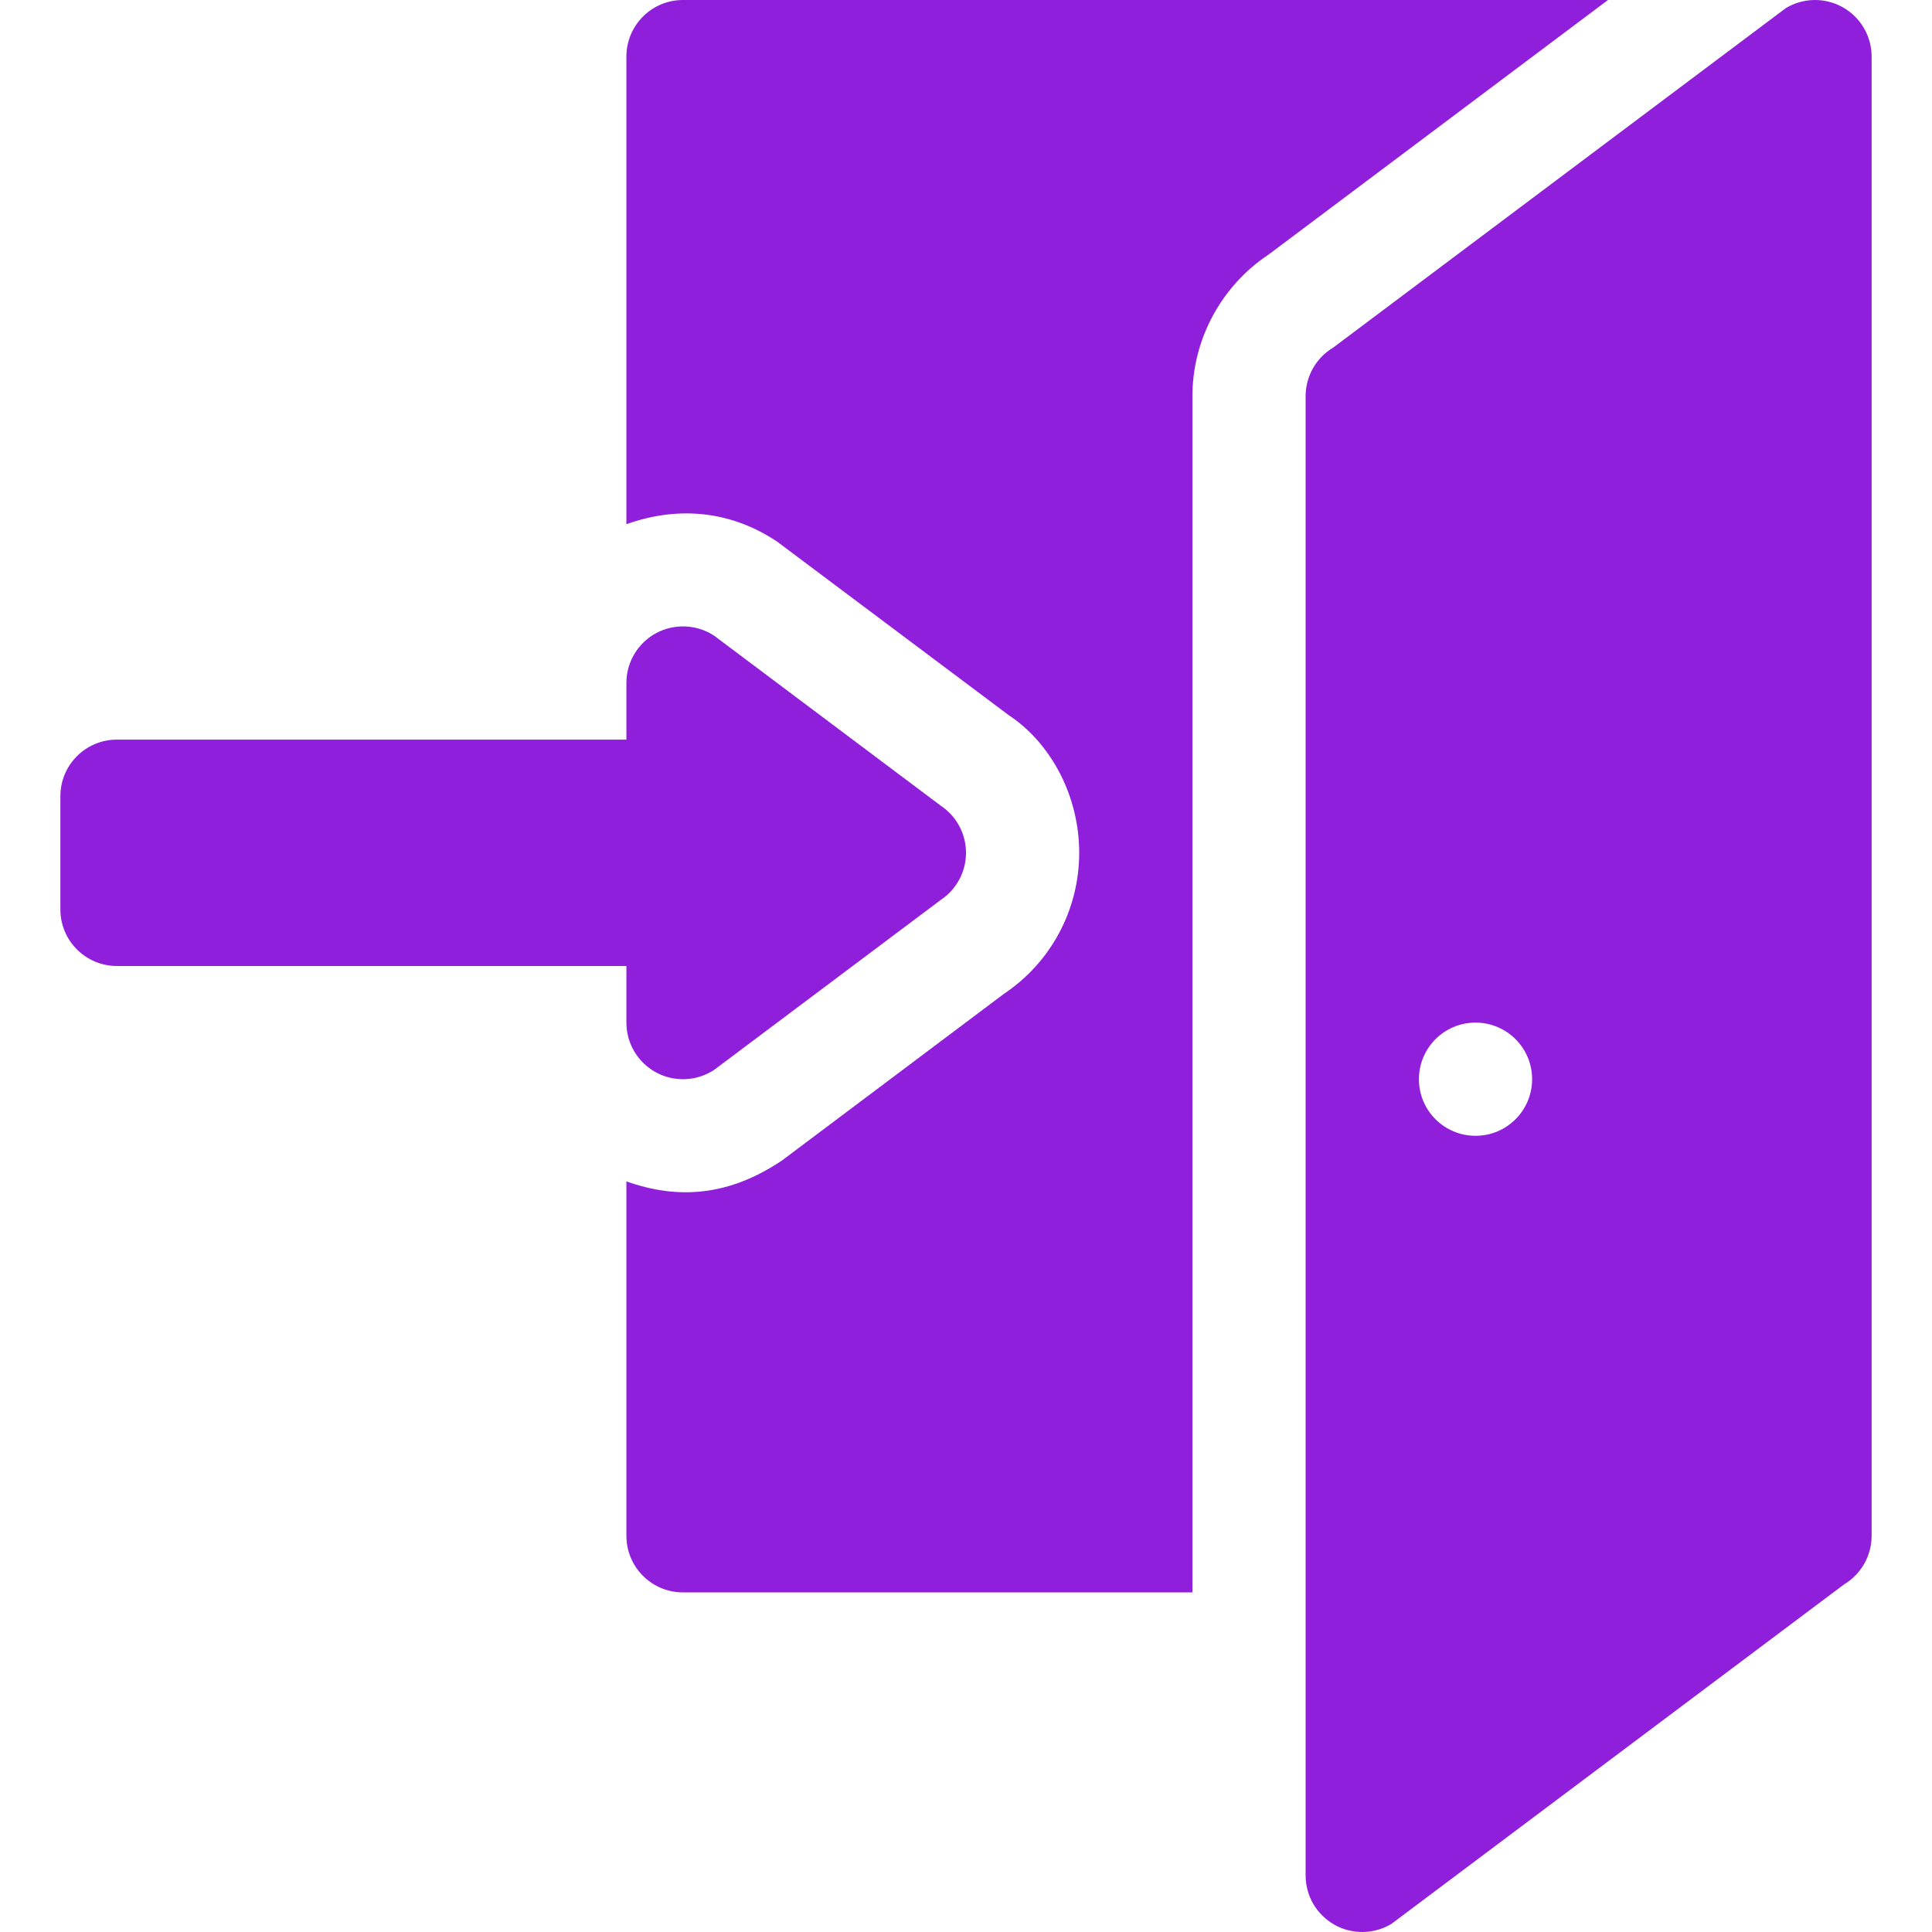 <?xml version="1.0" encoding="UTF-8"?> <svg xmlns="http://www.w3.org/2000/svg" width="511" height="511" viewBox="0 0 511 511" fill="none"> <g clip-path="url(#clip0)"> <path d="M165.676 14.971V138.643C180.272 133.454 194.03 135.551 205.574 143.278L266.802 189.157C277.972 196.541 285.442 210.518 285.442 225.559C285.442 240.604 277.972 254.58 265.442 262.927L206.919 306.876C192.904 316.327 179.446 317.364 165.676 312.471C165.676 317.161 165.676 409.356 165.676 406.205C165.676 414.482 172.37 421.176 180.646 421.176H315.383V104.795C315.383 89.781 323.044 75.602 335.515 67.341L425.301 0H180.646C172.37 0 165.676 6.698 165.676 14.971V14.971Z" fill="#901FDB"></path> <path d="M495.031 14.971C495.031 9.579 492.135 4.608 487.441 1.945C482.747 -0.713 476.989 -0.643 472.353 2.136L352.587 91.961C348.084 94.662 345.324 99.532 345.324 104.795V496.03C345.324 501.425 348.217 506.396 352.911 509.055C357.593 511.71 363.355 511.648 367.999 508.868L487.764 419.044C492.267 416.338 495.031 411.469 495.031 406.205V14.971ZM390.264 300.412C381.995 300.412 375.293 293.711 375.293 285.442C375.293 277.173 381.995 270.471 390.264 270.471C398.533 270.471 405.234 277.173 405.234 285.442C405.234 293.711 398.533 300.412 390.264 300.412Z" fill="#901FDB"></path> <path d="M30.939 255.5H165.676V270.471C165.676 275.999 168.717 281.071 173.586 283.676C178.385 286.249 184.307 286.023 188.951 282.927L248.834 238.015C253.001 235.239 255.5 230.561 255.5 225.563C255.5 220.561 253.001 215.882 248.834 213.107L188.951 168.183C184.374 165.13 178.44 164.849 173.586 167.438C168.717 170.042 165.676 175.115 165.676 180.643V195.621H30.939C22.663 195.621 15.969 202.315 15.969 210.592V240.533C15.969 248.806 22.663 255.5 30.939 255.5V255.5Z" fill="#901FDB"></path> </g> <defs> <clipPath id="clip0"> <rect width="511" height="511" fill="white"></rect> </clipPath> </defs> </svg> 